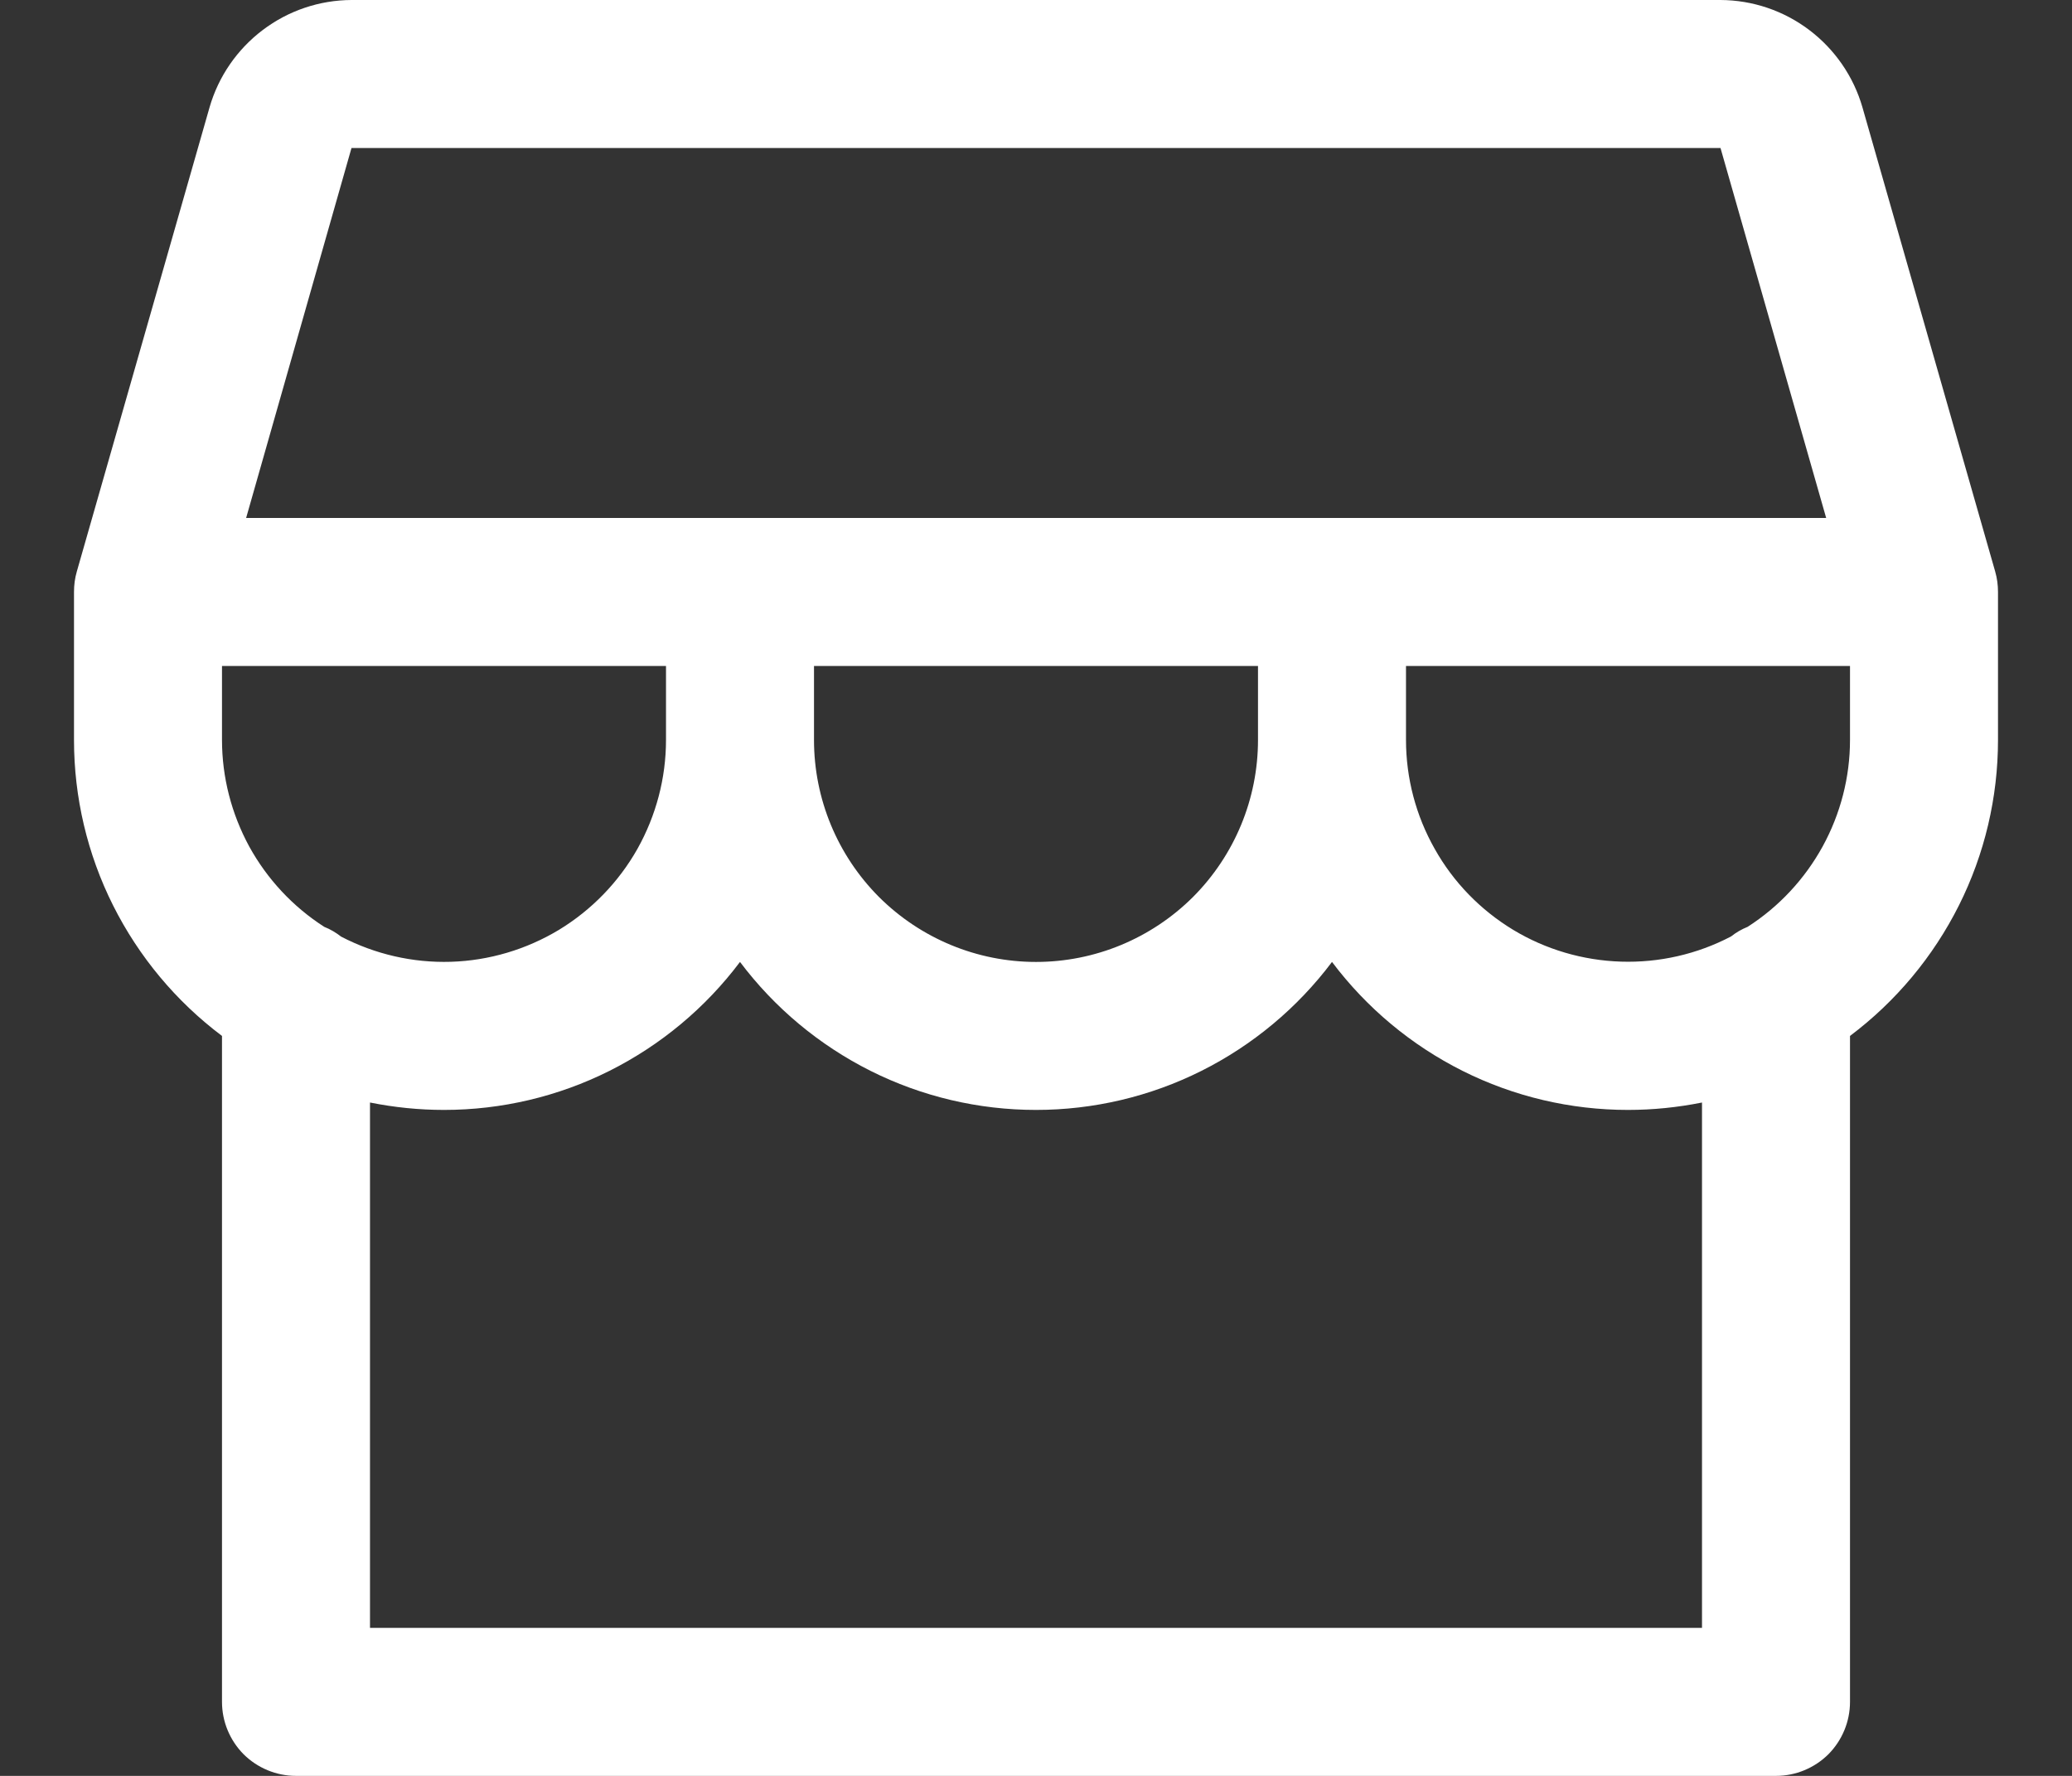 <svg xmlns="http://www.w3.org/2000/svg" fill="none" viewBox="0 0 14 12" height="12" width="14">
<rect x="0" y="0" width="14" height="12" fill="#333333" stroke="none"/>
<path fill="white" d="M13.5 4C13.5 3.954 13.494 3.907 13.481 3.862L12.584 0.725C12.524 0.517 12.398 0.334 12.225 0.203C12.052 0.072 11.842 0.001 11.625 0H2.375C2.158 0.001 1.948 0.072 1.775 0.203C1.602 0.334 1.476 0.517 1.416 0.725L0.519 3.862C0.506 3.907 0.5 3.953 0.5 4V5C0.5 5.388 0.59 5.771 0.764 6.118C0.938 6.465 1.19 6.767 1.5 7V11.5C1.5 11.633 1.553 11.76 1.646 11.854C1.74 11.947 1.867 12 2 12H12C12.133 12 12.26 11.947 12.354 11.854C12.447 11.76 12.5 11.633 12.5 11.5V7C12.81 6.767 13.062 6.465 13.236 6.118C13.41 5.771 13.5 5.388 13.5 5V4ZM2.375 1H11.625L12.339 3.5H1.663L2.375 1ZM5.5 4.5H8.5V5C8.5 5.398 8.342 5.779 8.061 6.061C7.779 6.342 7.398 6.5 7 6.5C6.602 6.5 6.221 6.342 5.939 6.061C5.658 5.779 5.5 5.398 5.5 5V4.5ZM4.5 4.5V5C4.5 5.258 4.433 5.511 4.307 5.736C4.18 5.961 3.997 6.149 3.777 6.283C3.556 6.416 3.305 6.491 3.047 6.499C2.789 6.507 2.534 6.448 2.305 6.329C2.27 6.302 2.232 6.279 2.191 6.263C1.979 6.127 1.805 5.94 1.684 5.72C1.564 5.499 1.5 5.252 1.5 5V4.5H4.5ZM11.5 11H2.5V7.45C2.665 7.483 2.832 7.5 3 7.5C3.388 7.5 3.771 7.41 4.118 7.236C4.465 7.062 4.767 6.81 5 6.5C5.233 6.81 5.535 7.062 5.882 7.236C6.229 7.41 6.612 7.5 7 7.5C7.388 7.5 7.771 7.41 8.118 7.236C8.465 7.062 8.767 6.81 9 6.5C9.233 6.81 9.535 7.062 9.882 7.236C10.229 7.41 10.612 7.5 11 7.5C11.168 7.5 11.335 7.483 11.5 7.45V11ZM11.808 6.263C11.768 6.279 11.73 6.301 11.696 6.328C11.467 6.448 11.211 6.506 10.954 6.498C10.696 6.49 10.444 6.416 10.224 6.283C10.003 6.149 9.82 5.961 9.694 5.736C9.567 5.512 9.5 5.258 9.5 5V4.5H12.5V5C12.5 5.252 12.436 5.499 12.315 5.72C12.194 5.94 12.02 6.127 11.808 6.263Z"></path>
</svg>
